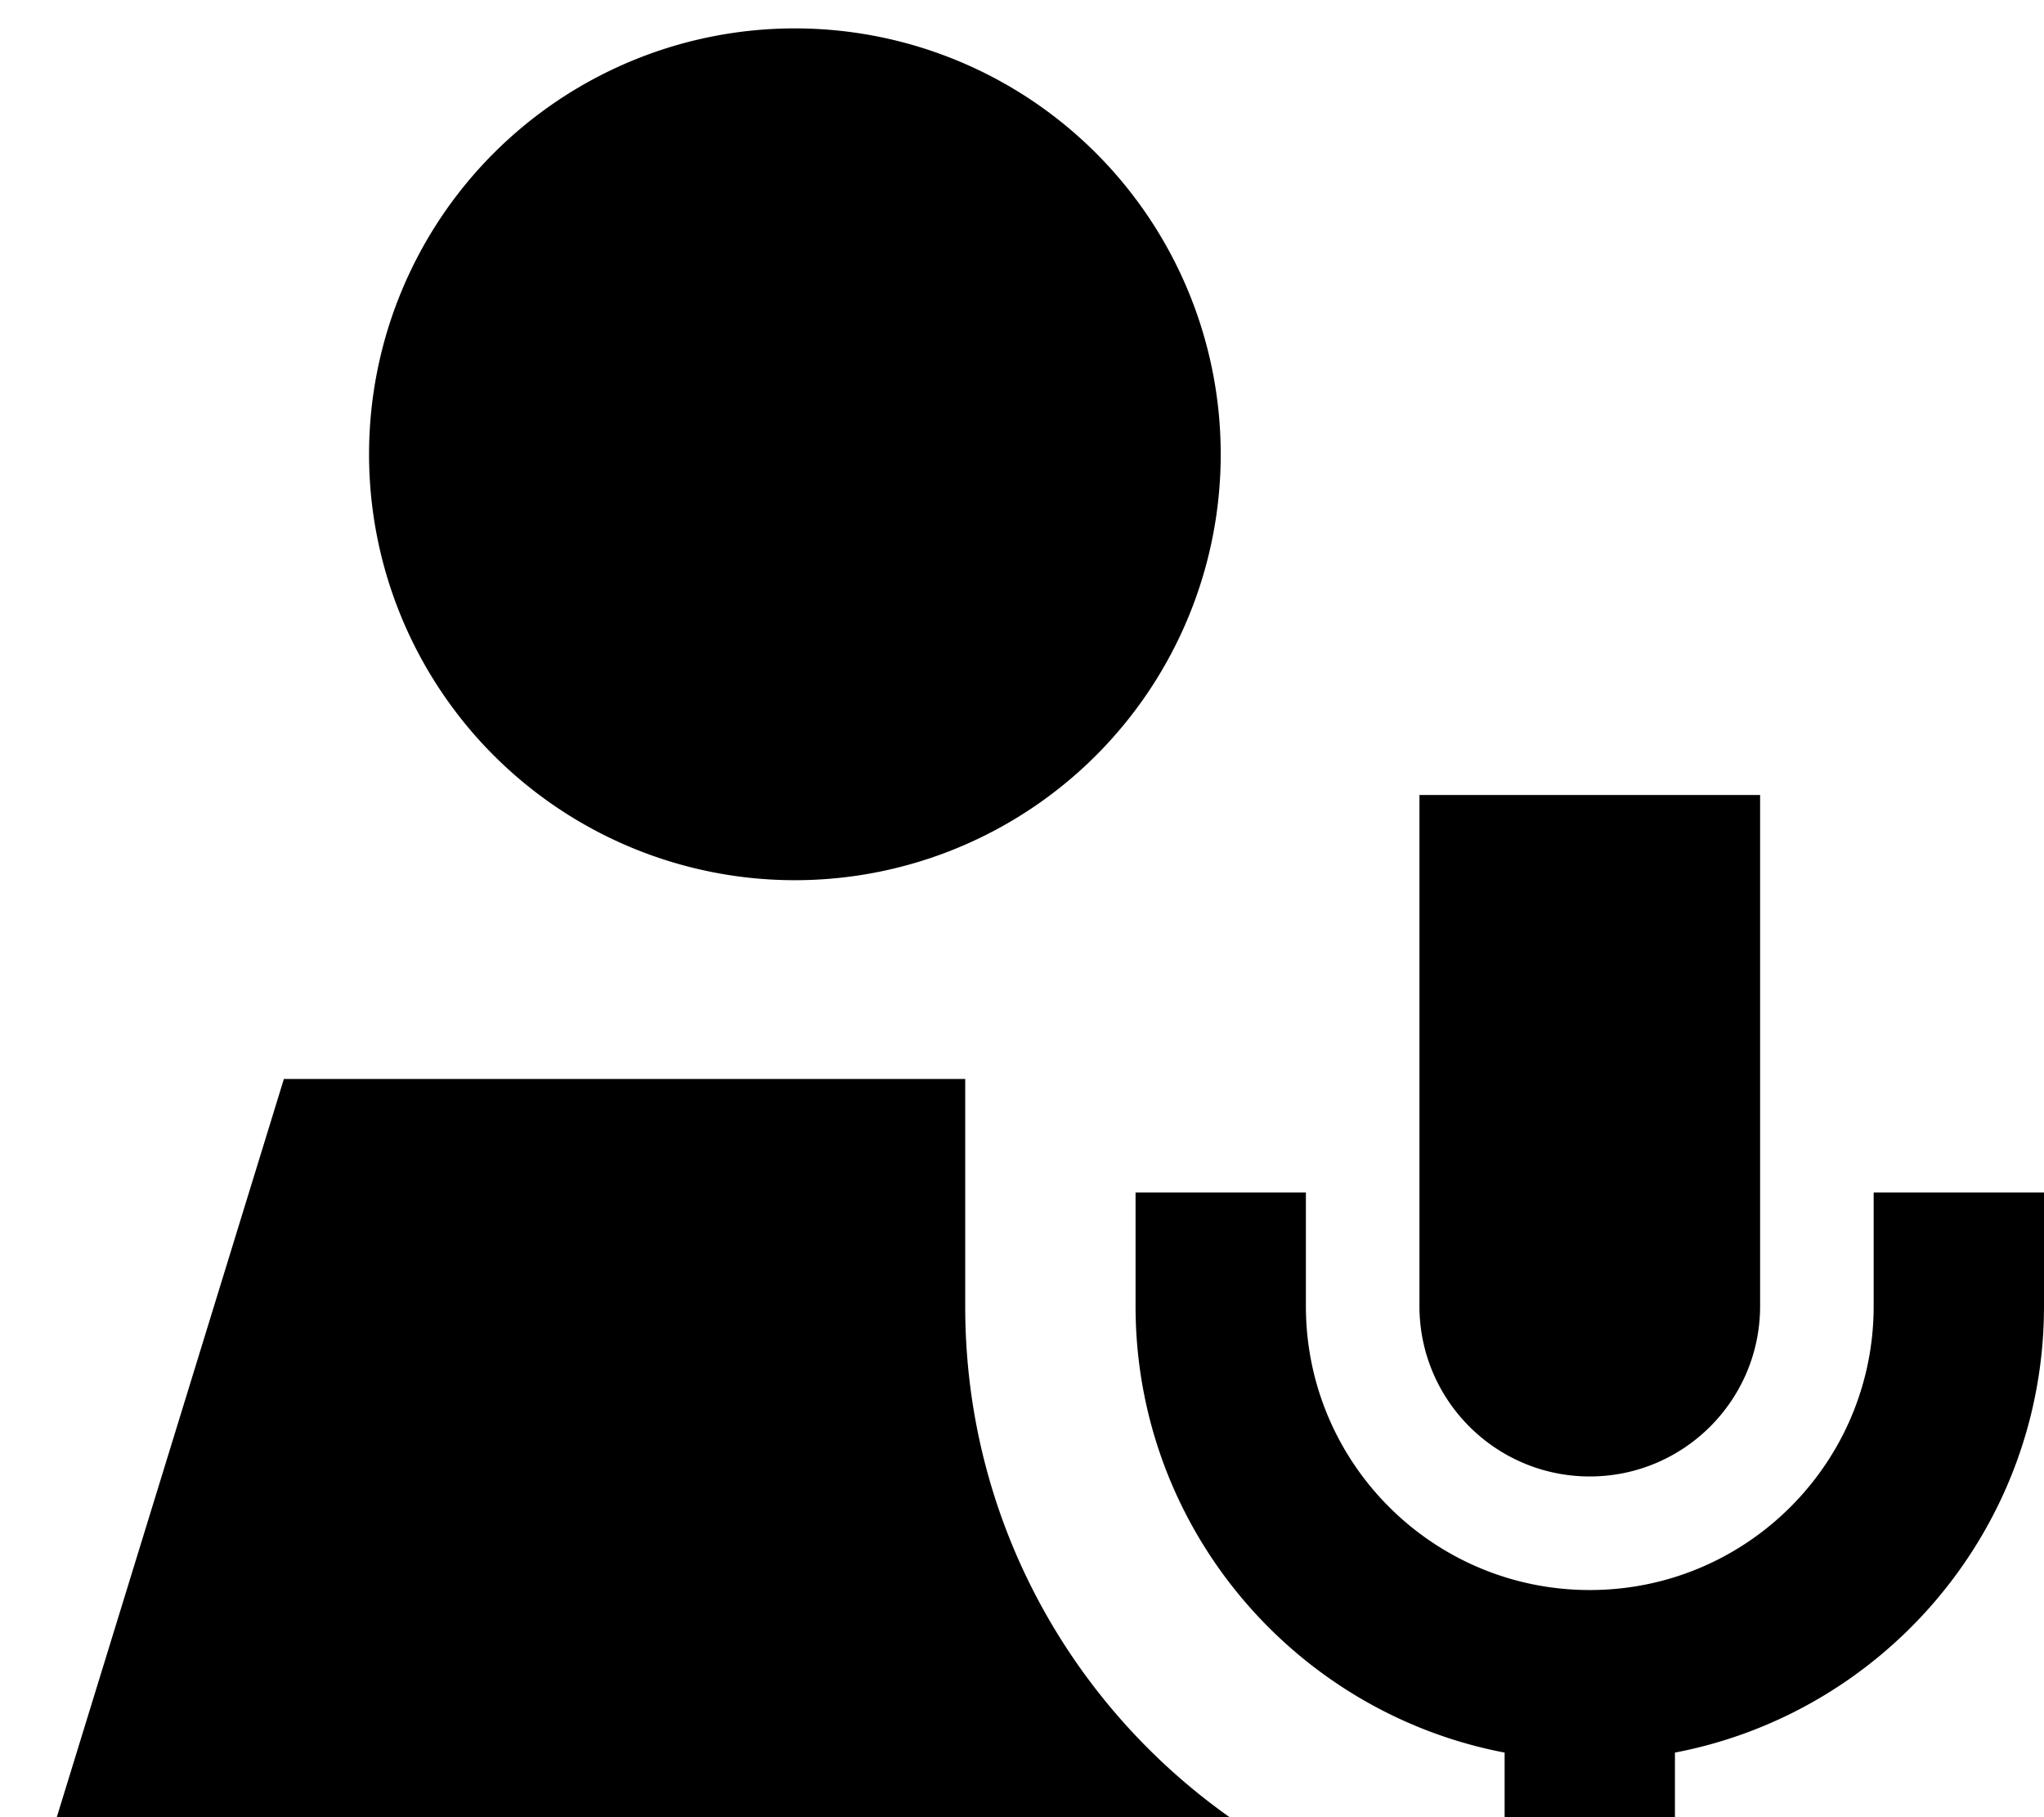 <svg xmlns="http://www.w3.org/2000/svg" viewBox="0 0 576 512"><!--! Font Awesome Pro 7.0.0 by @fontawesome - https://fontawesome.com License - https://fontawesome.com/license (Commercial License) Copyright 2025 Fonticons, Inc. --><path fill="currentColor" d="M224 8a120 120 0 1 1 0 240 120 120 0 1 1 0-240zm48 360.2c0 59.4 29.4 111.9 74.5 143.8l-330.5 0 64-208 192 0 0 64.2zM400 224l96 0 0 144c0 26.5-21.5 48-48 48s-48-21.5-48-48l0-144zM368 336l0 32c0 44.2 35.8 80 80 80s80-35.8 80-80l0-32 48 0 0 32c0 62.5-44.8 114.5-104 125.8l0 50.2-48 0 0-50.2C364.8 482.5 320 430.5 320 368l0-32 48 0z"/></svg>